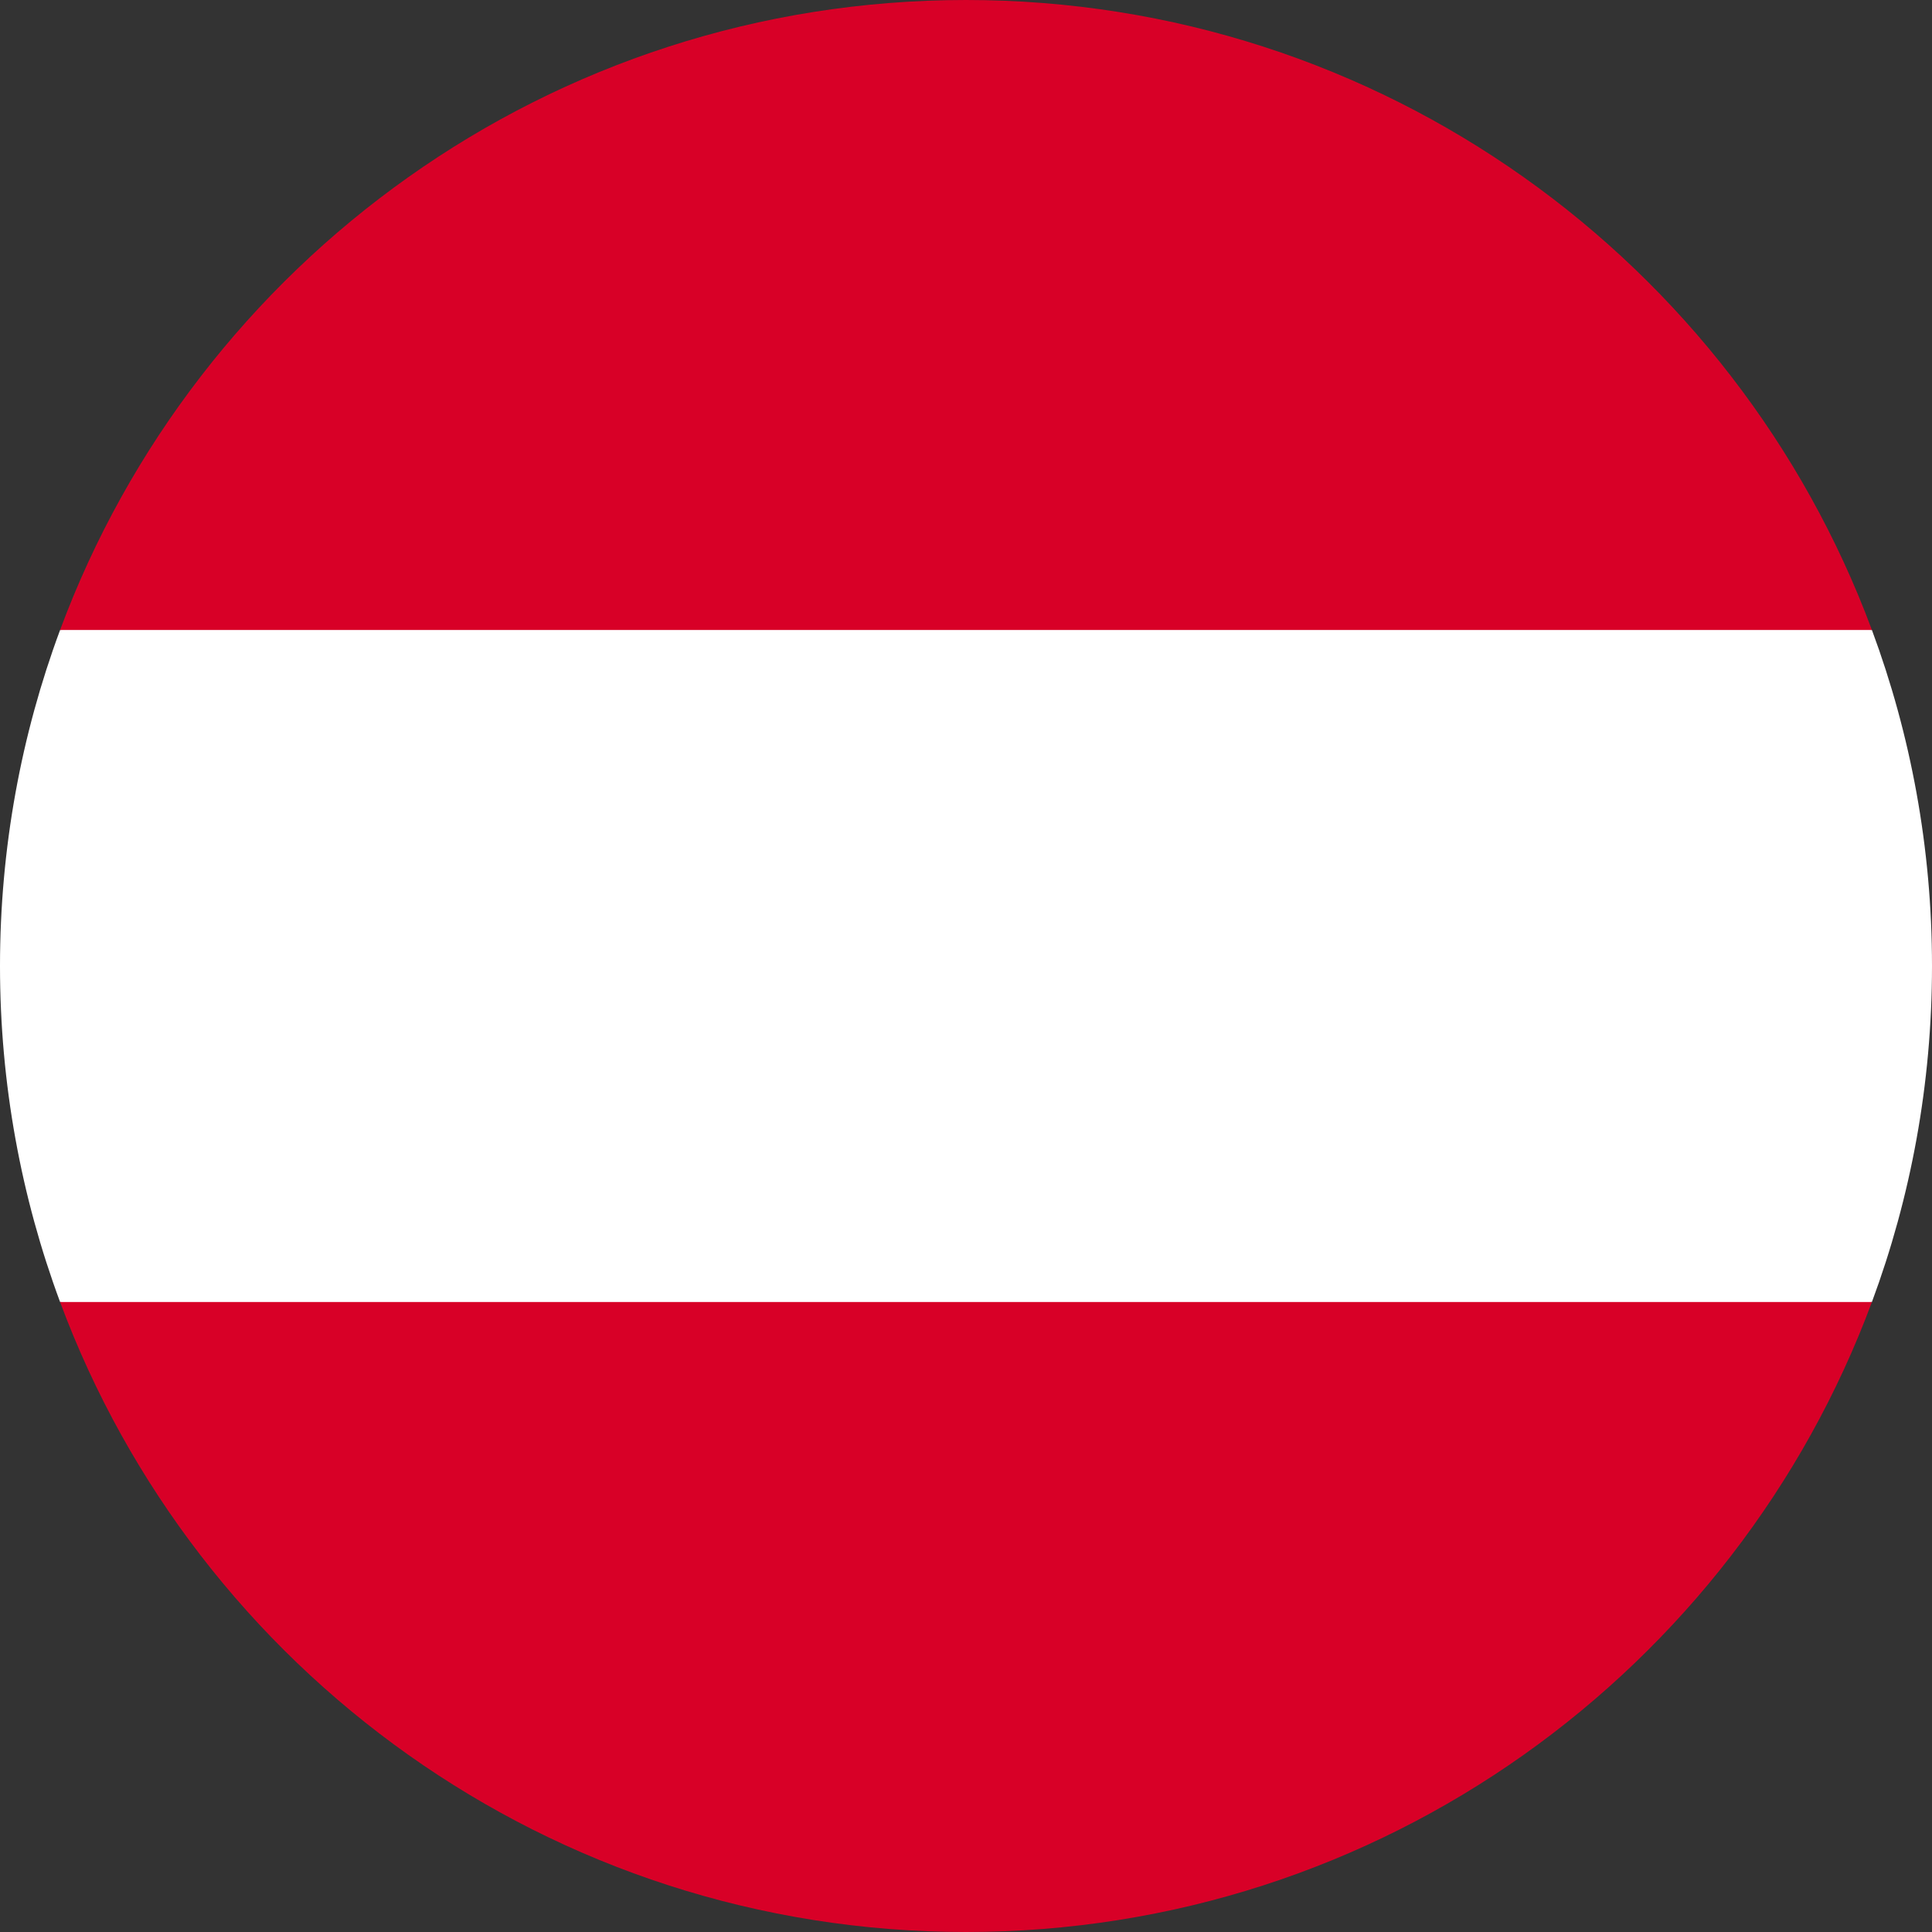 <svg id="Layer_1" enable-background="new 0 0 512 512" viewBox="0 0 512 512" xmlns="http://www.w3.org/2000/svg"><rect x="0" y="0" width="512" height="512" fill="#333333" stroke="none"/><path d="m496.077 345.043c10.291-27.732 15.923-57.729 15.923-89.043s-5.632-61.309-15.923-89.043l-240.077-22.261-240.077 22.261c-10.29 27.734-15.923 57.729-15.923 89.043s5.633 61.311 15.923 89.043l240.077 22.261z" fill="#ffffff"/><g fill="#d80027"><path d="m256 512c110.07 0 203.906-69.472 240.076-166.957h-480.154c36.172 97.485 130.006 166.957 240.078 166.957z"/><path d="m256 0c-110.072 0-203.906 69.472-240.078 166.957h480.155c-36.171-97.485-130.007-166.957-240.077-166.957z"/></g><g/><g/><g/><g/><g/><g/><g/><g/><g/><g/><g/><g/><g/><g/><g/></svg>